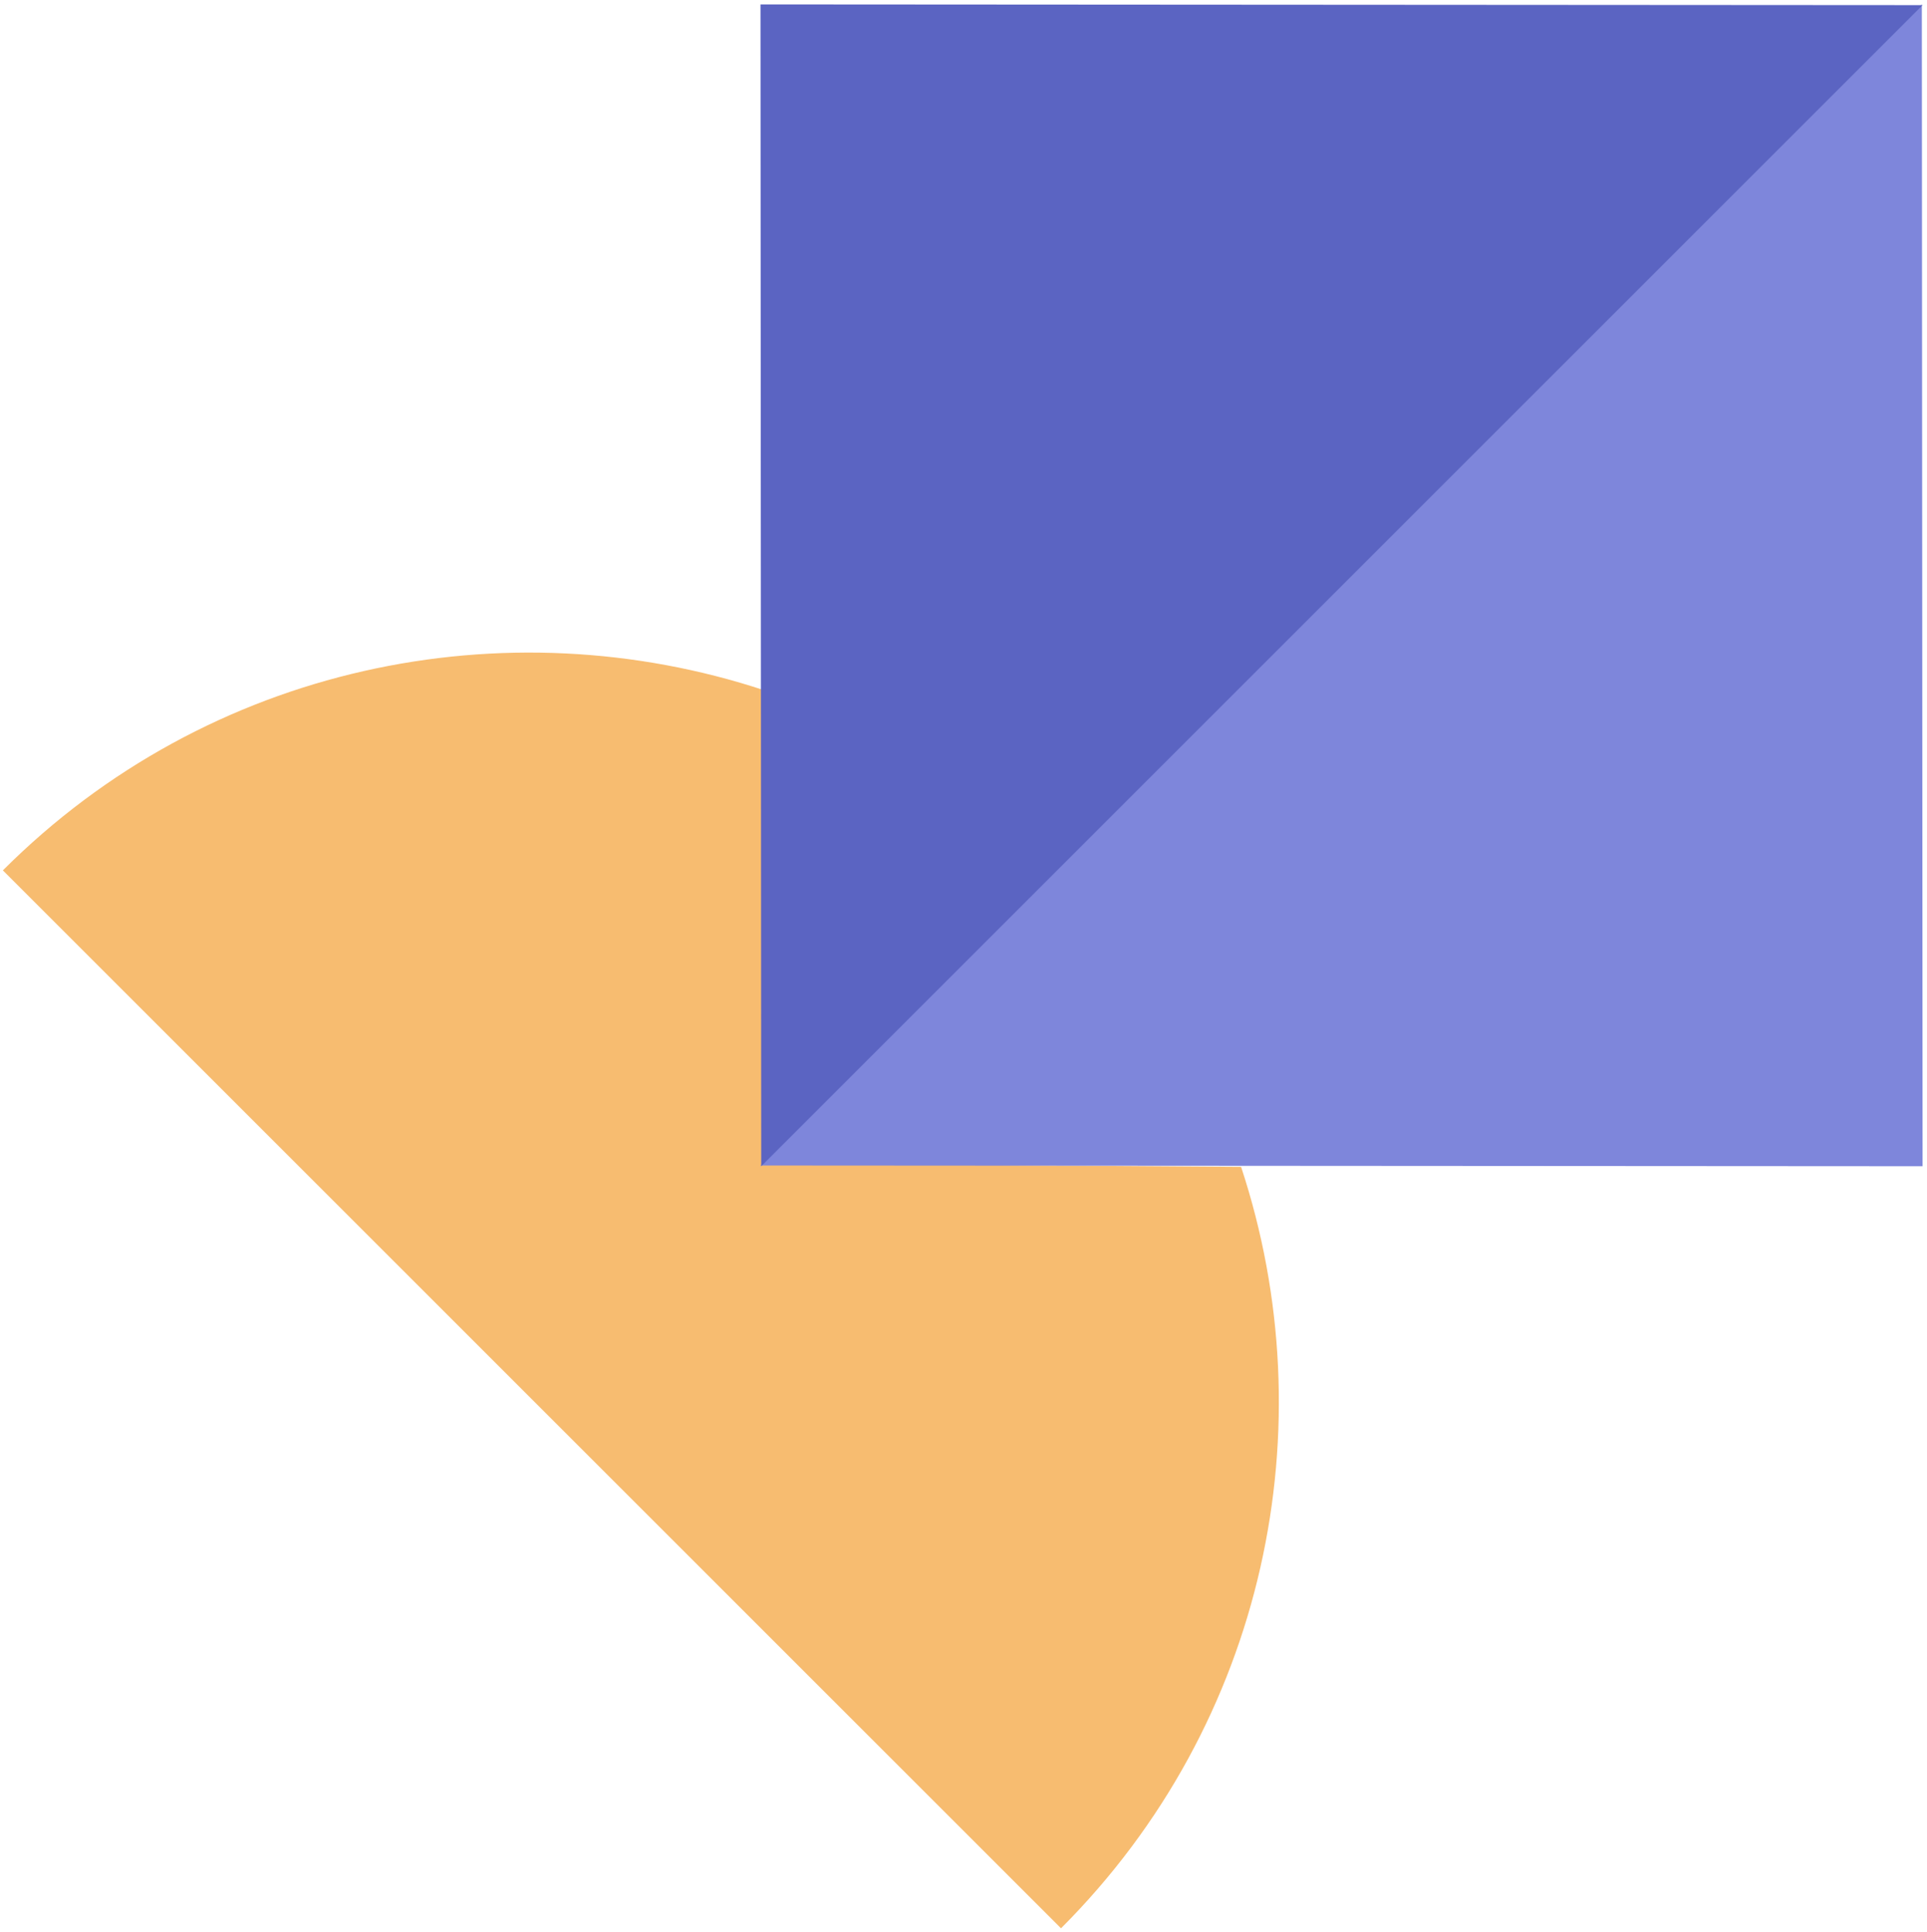 <?xml version="1.0" encoding="UTF-8"?>
<svg width="367px" height="368px" viewBox="0 0 367 368" version="1.1" xmlns="http://www.w3.org/2000/svg" xmlns:xlink="http://www.w3.org/1999/xlink">
    <title>B4843FA7-762A-4A74-B475-8256CCA11E4B</title>
    <g id="about" stroke="none" stroke-width="1" fill="none" fill-rule="evenodd">
        <g id="FIT-About" transform="translate(-1034, -202)">
            <g id="about-decorative-graphic" transform="translate(1034, 202)">
                <path d="M288.656,285.137 C288.656,229.723 256.803,181.722 210.347,158.325 L145.656,222.137 L82.037,158.289 C35.542,181.673 3.656,229.694 3.656,285.137 L288.656,285.137 Z" id="semi-circle" fill="#F7BC70" transform="translate(146.156, 221.713) rotate(-315) translate(-146.156, -221.713) "></path>
                <polygon id="right-triangle" fill="#7E86DB" transform="translate(255.498, 111.498) scale(-1, -1) rotate(-270) translate(-255.498, -111.498) " points="144.977 0.837 366.158 222.019 144.837 222.158"></polygon>
                <polygon id="left-triangle" fill="#5B64C2" transform="translate(255.498, 111.498) scale(1, -1) translate(-255.498, -111.498) " points="144.977 0.837 366.158 222.019 144.837 222.158"></polygon>
            </g>
        </g>
    </g>
</svg>